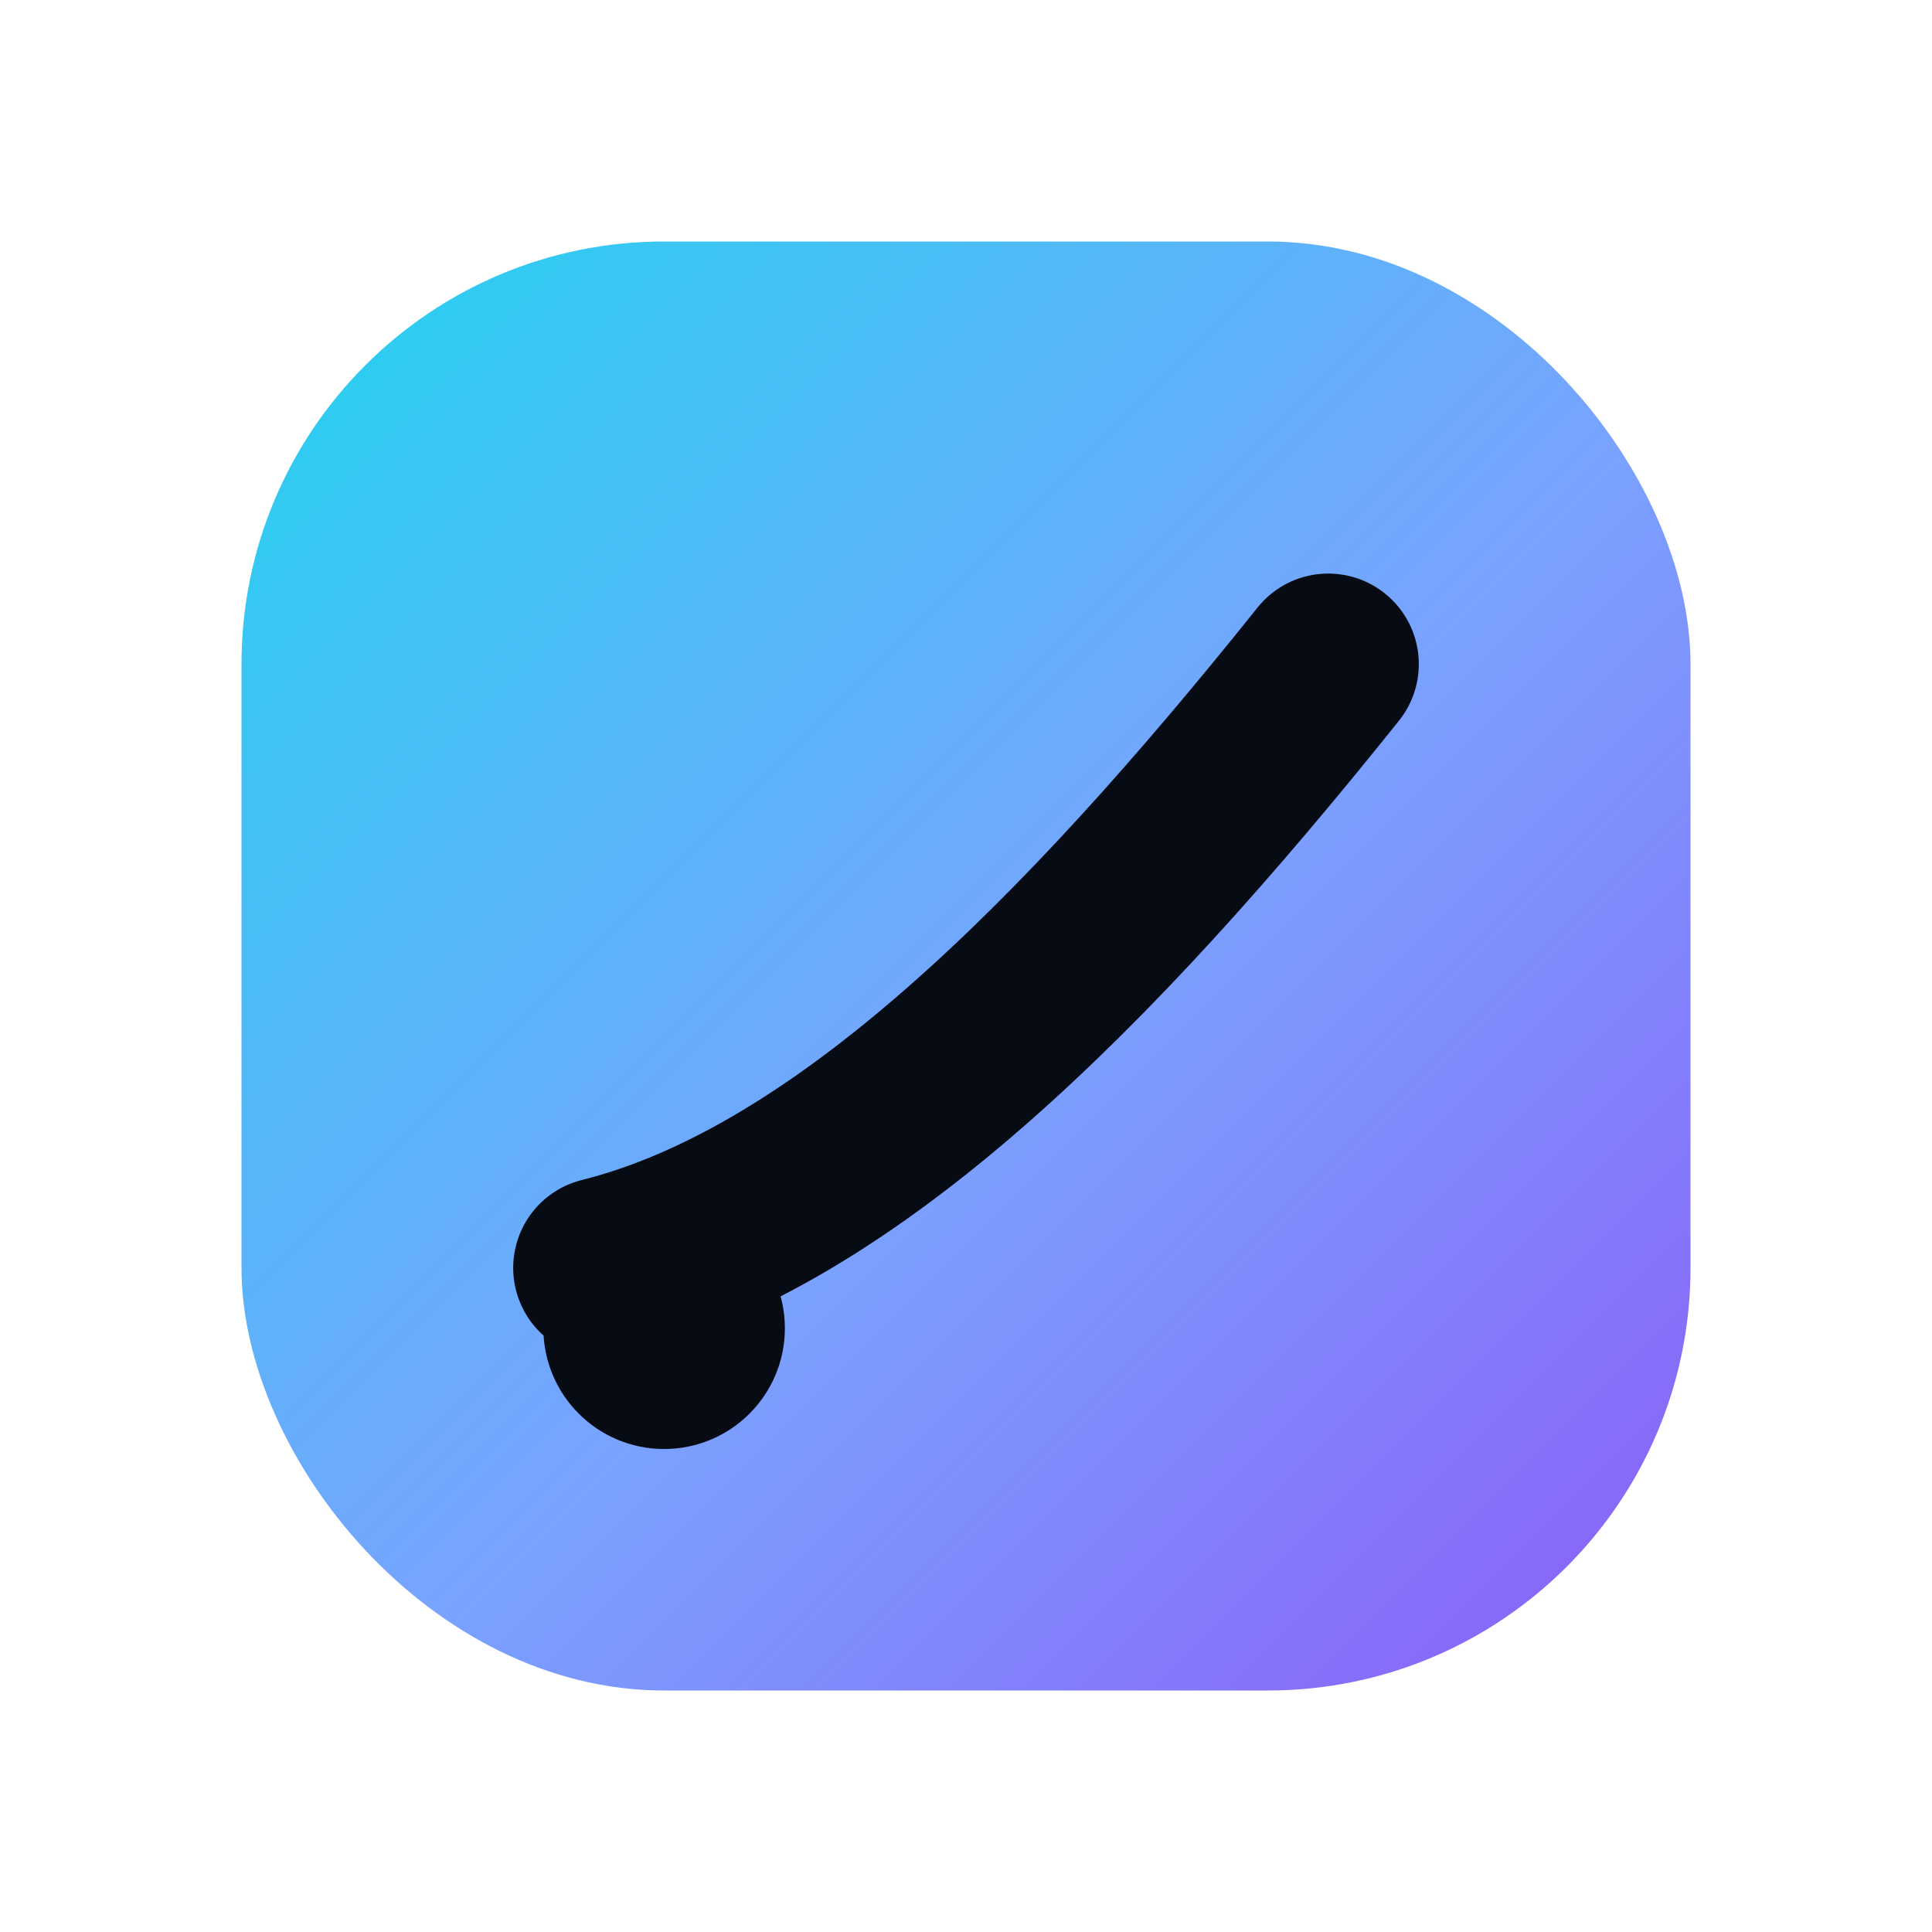 <svg xmlns="http://www.w3.org/2000/svg" viewBox="0 0 64 64">
<defs><linearGradient id="g" x1="0" y1="0" x2="1" y2="1">
<stop offset="0" stop-color="#22d3ee"/><stop offset=".55" stop-color="#7aa2ff"/><stop offset="1" stop-color="#8b5cf6"/>
</linearGradient></defs>
<rect x="8" y="8" width="48" height="48" rx="14" fill="url(#g)"/>
<path d="M20 42c8-2 16-10 24-20" stroke="#070b14" stroke-width="6" stroke-linecap="round"/>
<circle cx="22" cy="44" r="4" fill="#070b14"/>
</svg>
